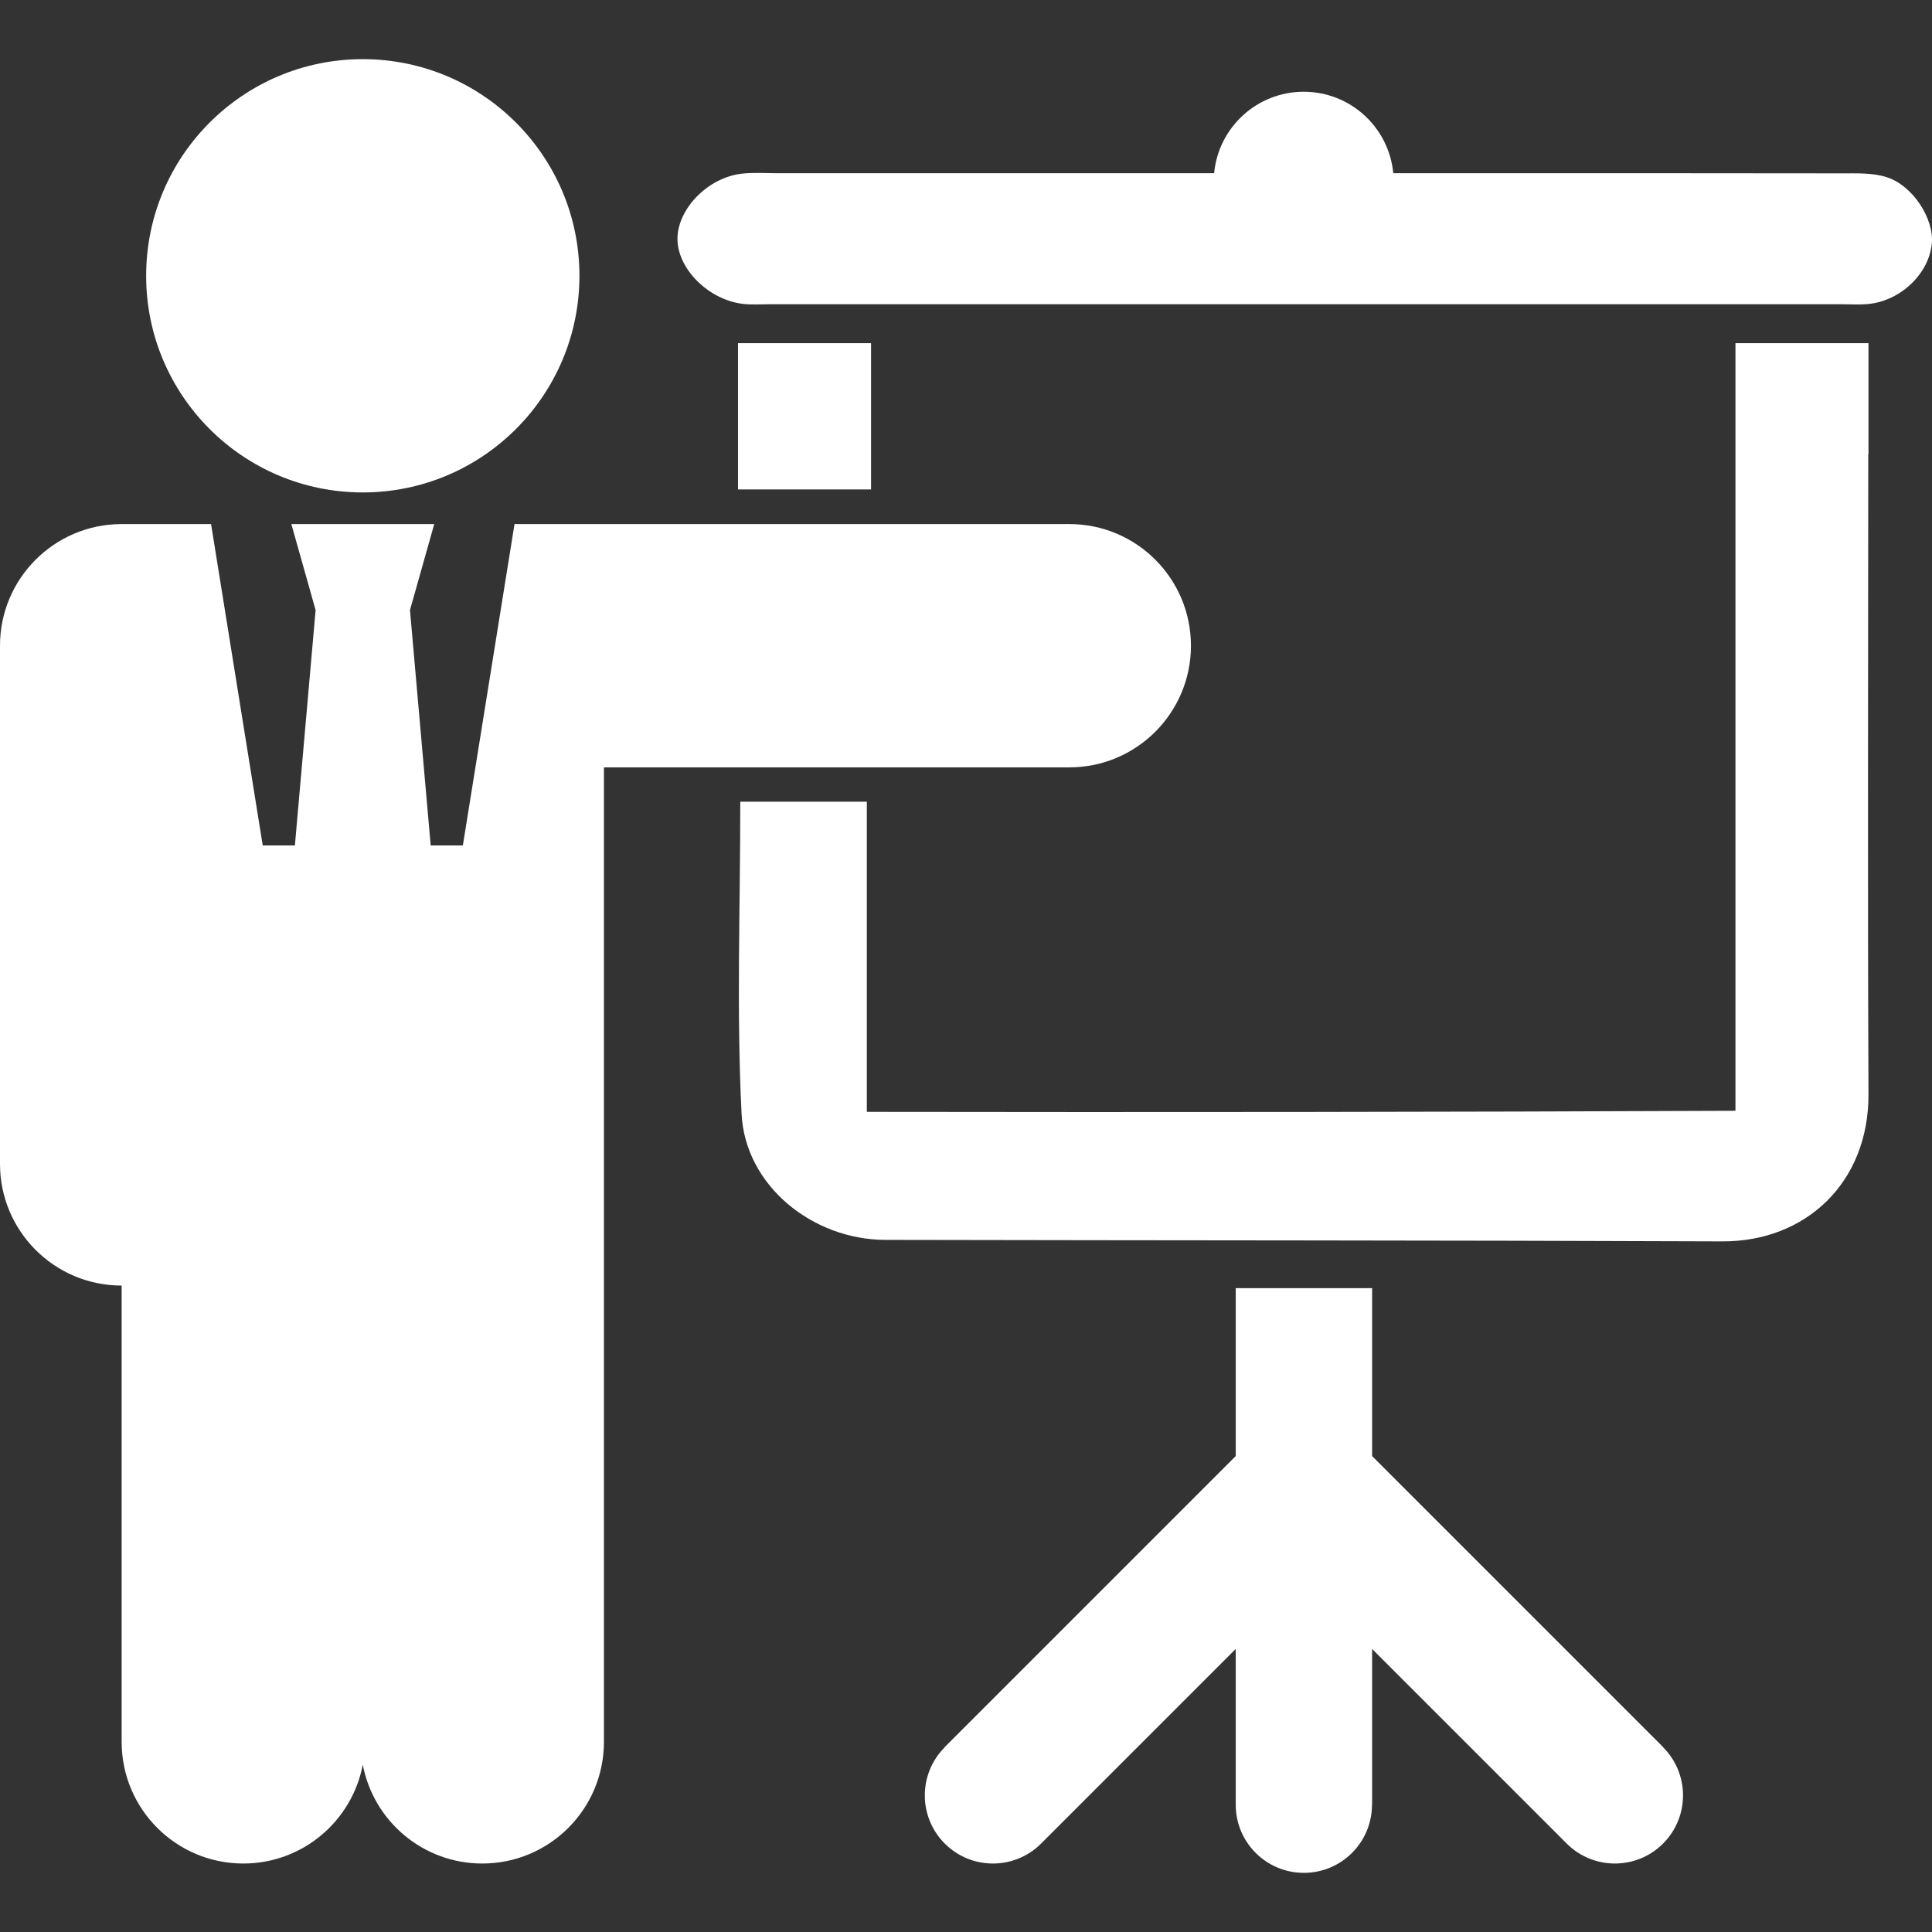 <?xml version="1.0" encoding="iso-8859-1"?>
<!-- Uploaded to: SVG Repo, www.svgrepo.com, Generator: SVG Repo Mixer Tools -->
<!DOCTYPE svg PUBLIC "-//W3C//DTD SVG 1.1//EN" "http://www.w3.org/Graphics/SVG/1.1/DTD/svg11.dtd">
<svg fill="#fff" version="1.1" id="Capa_1" xmlns="http://www.w3.org/2000/svg" xmlns:xlink="http://www.w3.org/1999/xlink" 
	 width="800px" height="800px" viewBox="0 0 794.082 794.082"
	 xml:space="preserve">
<rect x="0" y="0" width="794.082" height="794.082" fill="#333333" stroke="none"/>
<g>
	<path d="M713.298,186.754h0.003c0,90.051,0,179.204,0,269.796c-119.669,0.52-237.33,0.62-357.021,0.442c0-44.206,0-85.371,0-127.49
		c-17.63,0-33.229,0-52.015,0c0,44.361-1.585,86.458,0.541,128.362c1.495,29.475,29.195,51.681,59.068,51.744
		c114.688,0.25,229.375,0.143,344.062,0.619c34.097,0.146,60.201-24.021,60.039-60.542c-0.386-87.645-0.106-175.291-0.096-262.936
		h0.096v-45.693h-54.678L713.298,186.754L713.298,186.754z"/>
	<path d="M775.44,72.811c-5.709-1.829-12.212-1.547-18.359-1.557c-57.313-0.103-114.627-0.062-171.938-0.062
		c-4.248,0-8.469,0-12.485,0c-1.768-18.784-17.569-33.482-36.814-33.482s-35.052,14.699-36.817,33.482c-4.446,0-9.112,0-13.8,0
		c-55.239,0-110.48-0.002-165.728,0.004c-4.833,0.001-9.71-0.352-14.491,0.173c-14.131,1.546-26.798,14.699-26.558,27.161
		c0.239,12.377,13.224,25.016,27.354,26.417c3.421,0.34,6.902,0.102,10.354,0.102c147.084,0.003,294.167,0.003,441.25,0.001
		c3.455,0,6.929,0.237,10.354-0.082c13.365-1.242,25.063-12.418,26.25-24.873C794.962,90.027,786.329,76.301,775.44,72.811z"/>
	<path d="M358.014,201.16v-60.099h-54.678v60.099h2.078c17.43,0,33.452,0,50.521,0H358.014z"/>
	<g>
		<circle cx="149.113" cy="113.355" r="89.043"/>
		<path d="M439.494,215.397H211.476l-11.131,69.235l-10.105,62.865h-13.219l-8.515-96.739l9.972-35.357h-58.729l9.972,35.357
			l-8.515,96.739h-13.219L100,297.809l-10.042-62.466l-3.207-19.945H50h-0.125v0.003C22.317,215.468,0,237.825,0,265.398v212.99
			c0,27.612,22.386,50,50,50v187.548c0,27.614,22.386,50,50,50c24.416,0,44.731-17.505,49.112-40.646
			c4.382,23.142,24.699,40.646,49.115,40.646c27.614,0,50-22.386,50-50V503.403V414.59V315.4h191.269c27.613,0,50-22.387,50-50
			C489.494,237.783,467.109,215.397,439.494,215.397z"/>
	</g>
	<path d="M683.544,718.137l0.038-0.039L563.957,598.473v-69.024h-56.055v64.062v4.963L388.278,718.098l0.038,0.039
		c-10.936,10.935-10.936,28.663,0,39.598c10.936,10.937,28.663,10.936,39.599,0l79.988-79.988v64.023c0,15.464,12.534,28,28,28
		c15.464,0,28-12.536,28-28h0.055v-64.023l79.988,79.988c10.936,10.936,28.663,10.937,39.599,0
		C694.479,746.8,694.479,729.072,683.544,718.137z"/>
</g>
</svg>